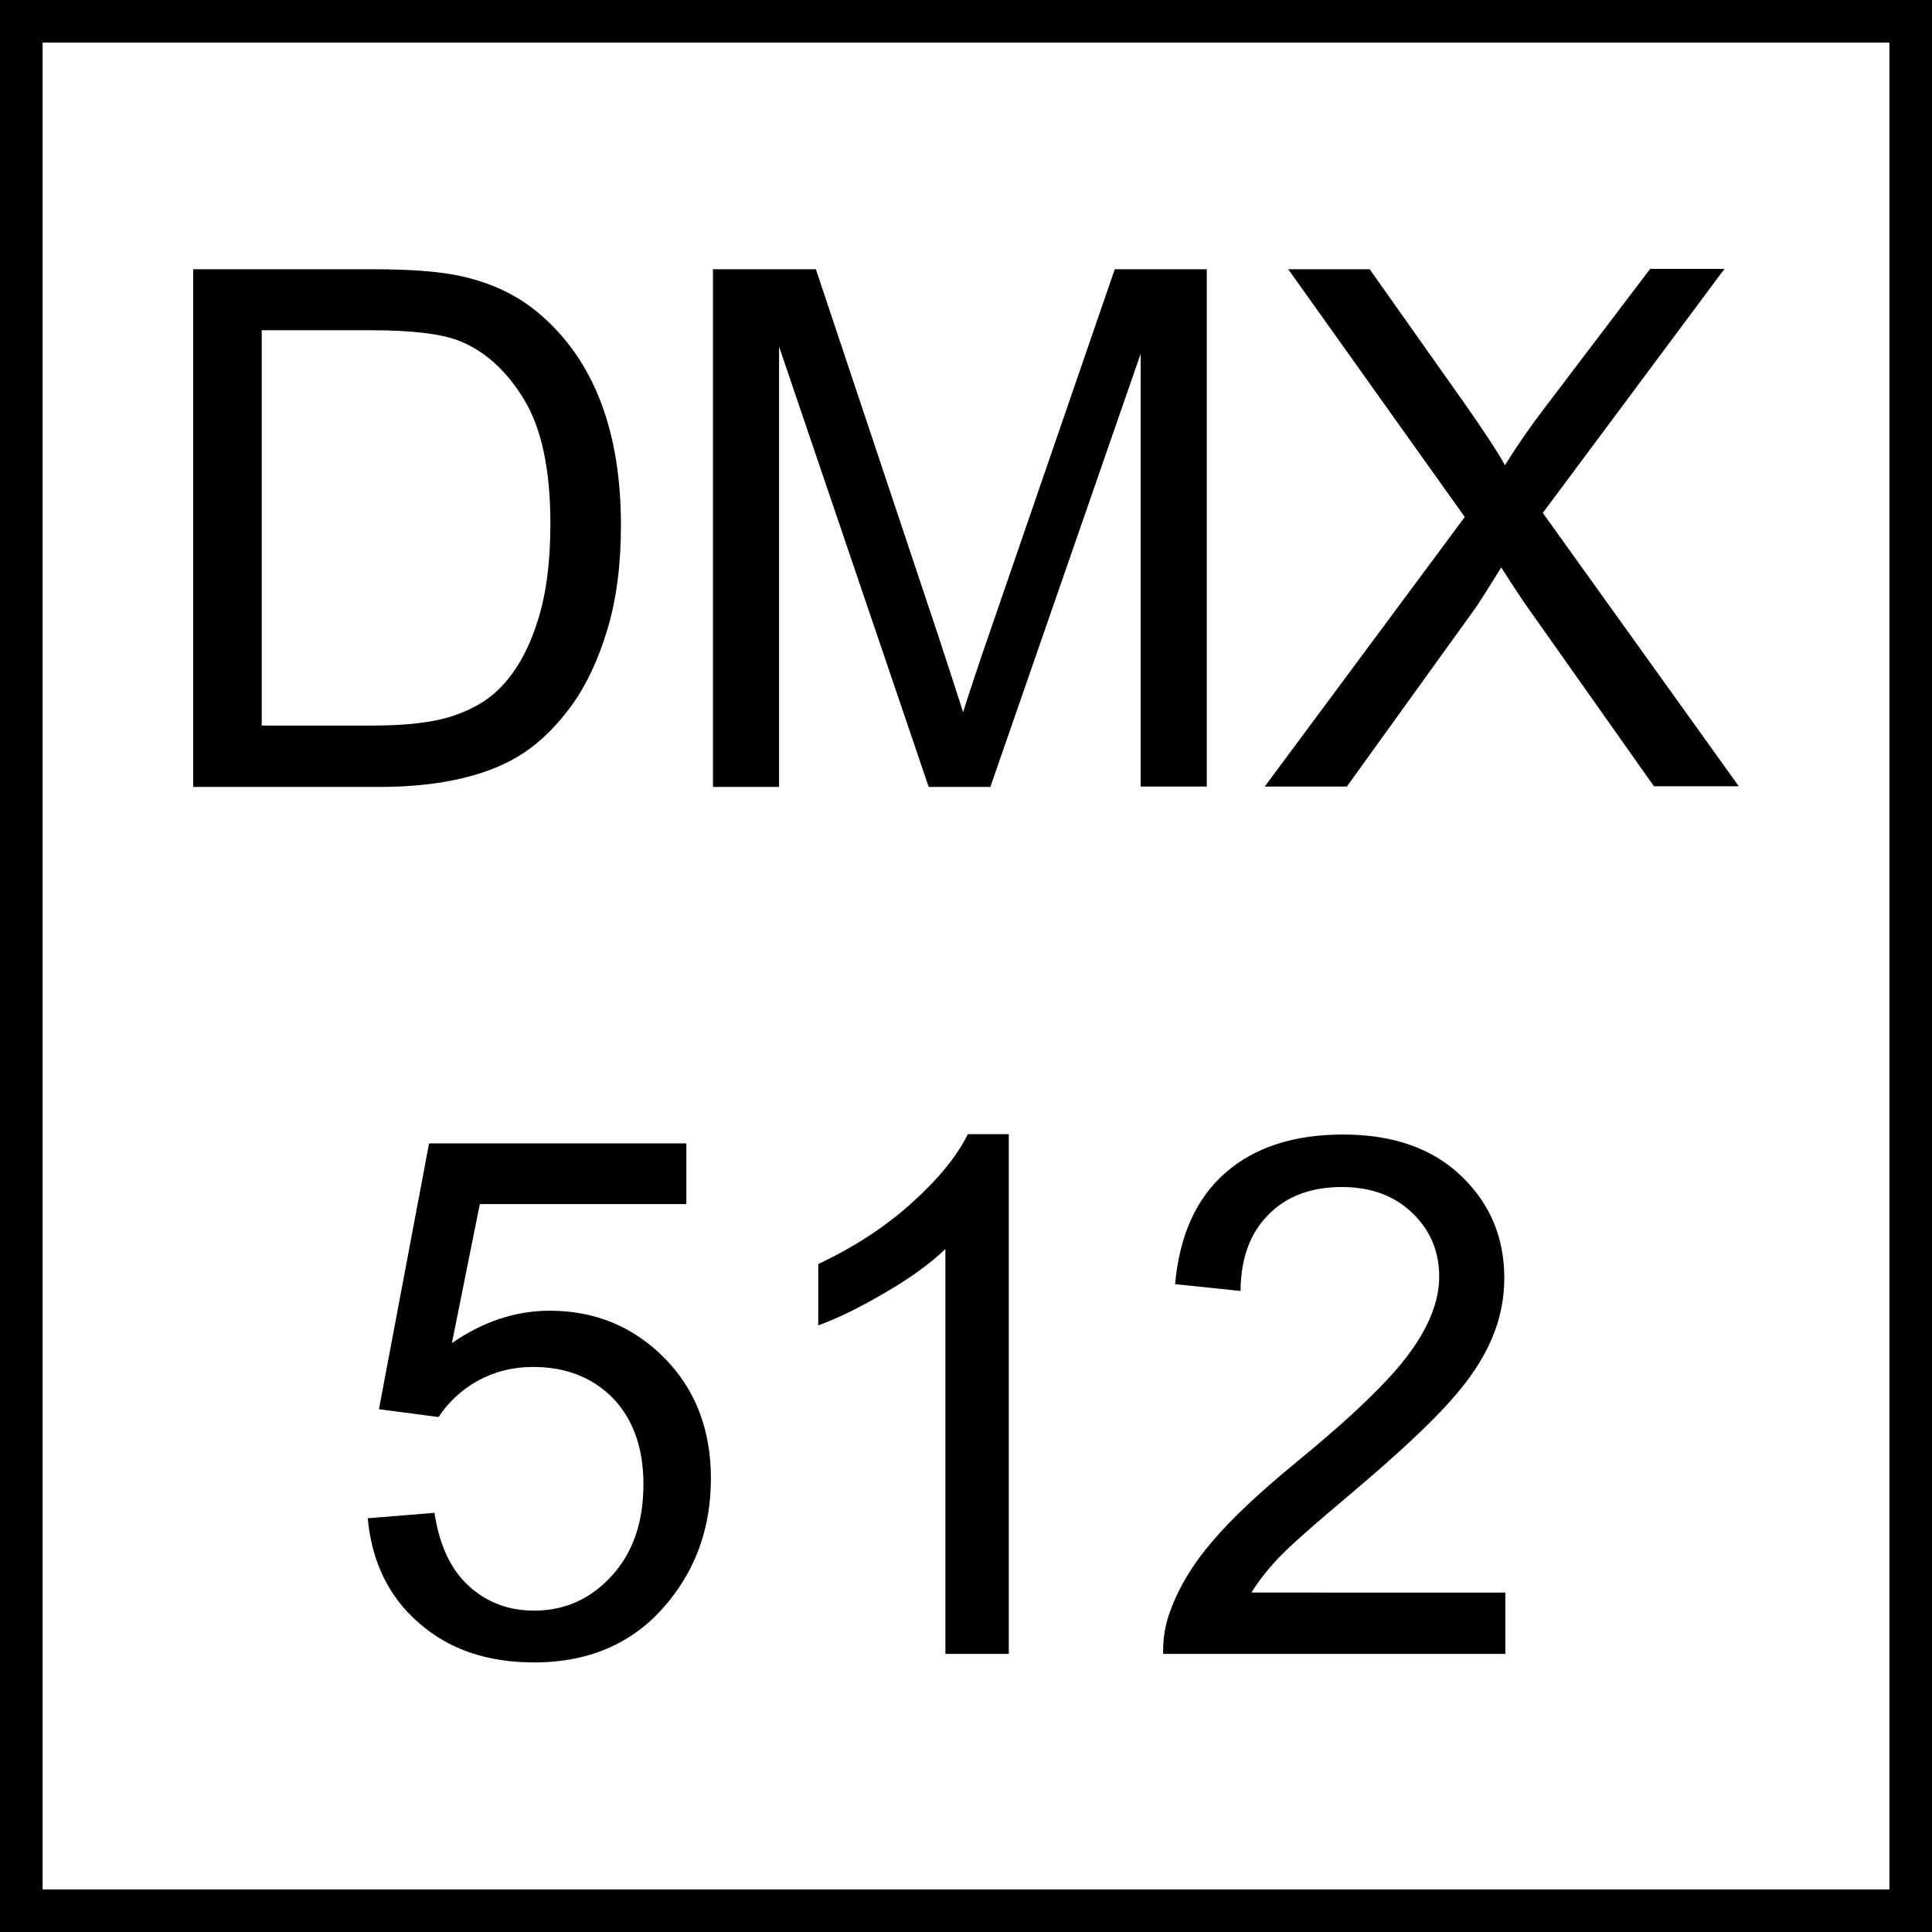 <?xml version="1.0" encoding="utf-8"?>
<!-- Generator: Adobe Illustrator 25.1.0, SVG Export Plug-In . SVG Version: 6.00 Build 0)  -->
<svg version="1.1" xmlns="http://www.w3.org/2000/svg" xmlns:xlink="http://www.w3.org/1999/xlink" x="0px" y="0px"
	 viewBox="0 0 56.69 56.69" style="enable-background:new 0 0 56.69 56.69;" xml:space="preserve">
<g id="Livello_1">
	<g>
		<path d="M55.44,1.25v54.19H1.25V1.25H55.44 M56.69,0H0v56.69h56.69V0L56.69,0z"/>
	</g>
</g>
<g id="Ebene_2">
	<g>
		<path d="M5.67,23.08V7.9h5.23c1.18,0,2.08,0.07,2.7,0.22c0.87,0.2,1.61,0.56,2.23,1.09c0.8,0.68,1.4,1.54,1.8,2.59
			c0.4,1.05,0.59,2.26,0.59,3.61c0,1.15-0.13,2.17-0.4,3.07c-0.27,0.89-0.62,1.63-1.04,2.21c-0.42,0.58-0.88,1.04-1.38,1.38
			c-0.5,0.34-1.11,0.59-1.81,0.76c-0.71,0.17-1.52,0.26-2.44,0.26H5.67z M7.68,21.29h3.24c1,0,1.79-0.09,2.36-0.28
			c0.57-0.19,1.02-0.45,1.36-0.79c0.48-0.47,0.85-1.12,1.11-1.92c0.27-0.8,0.4-1.78,0.4-2.93c0-1.59-0.26-2.81-0.78-3.66
			c-0.52-0.85-1.16-1.42-1.9-1.71c-0.54-0.21-1.4-0.31-2.6-0.31H7.68V21.29z"/>
		<path d="M20.92,23.08V7.9h3.02l3.59,10.75c0.33,1,0.57,1.75,0.73,2.25c0.17-0.55,0.44-1.36,0.81-2.43L32.71,7.9h2.7v15.18h-1.94
			V10.38l-4.41,12.71h-1.81l-4.39-12.92v12.92H20.92z"/>
		<path d="M37.11,23.08l5.87-7.91L37.8,7.9h2.39l2.75,3.89c0.57,0.81,0.98,1.43,1.22,1.86c0.34-0.55,0.74-1.13,1.2-1.73l3.06-4.03
			h2.18l-5.33,7.16l5.75,8.02h-2.49l-3.82-5.41c-0.21-0.31-0.43-0.65-0.66-1.01c-0.34,0.55-0.58,0.93-0.72,1.14l-3.81,5.29H37.11z"
			/>
		<path d="M10.79,44.55l1.96-0.16c0.14,0.95,0.48,1.67,1.01,2.15c0.53,0.48,1.16,0.72,1.91,0.72c0.9,0,1.66-0.34,2.28-1.02
			c0.62-0.68,0.93-1.57,0.93-2.69c0-1.06-0.3-1.9-0.89-2.52c-0.6-0.61-1.38-0.92-2.35-0.92c-0.6,0-1.14,0.14-1.63,0.41
			c-0.48,0.27-0.86,0.63-1.14,1.06l-1.75-0.23l1.47-7.8h7.55v1.78h-6.06l-0.82,4.08c0.91-0.63,1.87-0.95,2.87-0.95
			c1.33,0,2.44,0.46,3.36,1.38c0.91,0.92,1.37,2.1,1.37,3.54c0,1.37-0.4,2.56-1.2,3.56c-0.97,1.23-2.3,1.84-3.99,1.84
			c-1.38,0-2.51-0.39-3.38-1.16C11.41,46.86,10.91,45.83,10.79,44.55z"/>
		<path d="M29.6,48.53h-1.86V36.65c-0.45,0.43-1.04,0.86-1.77,1.28c-0.73,0.43-1.38,0.75-1.96,0.96v-1.8
			c1.04-0.49,1.95-1.08,2.73-1.78c0.78-0.7,1.33-1.37,1.66-2.03h1.2V48.53z"/>
		<path d="M44.17,46.74v1.79H34.13c-0.01-0.45,0.06-0.88,0.22-1.29c0.25-0.68,0.66-1.36,1.23-2.02c0.56-0.66,1.38-1.43,2.44-2.3
			c1.65-1.35,2.76-2.42,3.34-3.22c0.58-0.79,0.87-1.54,0.87-2.24c0-0.74-0.26-1.36-0.79-1.87c-0.53-0.51-1.22-0.76-2.07-0.76
			c-0.9,0-1.62,0.27-2.15,0.81c-0.54,0.54-0.81,1.28-0.82,2.24l-1.92-0.2c0.13-1.43,0.62-2.52,1.48-3.27
			c0.86-0.75,2.01-1.12,3.45-1.12c1.46,0,2.61,0.4,3.46,1.21c0.85,0.81,1.27,1.81,1.27,3c0,0.61-0.12,1.21-0.37,1.79
			c-0.25,0.59-0.66,1.21-1.24,1.85c-0.58,0.65-1.53,1.54-2.87,2.67c-1.12,0.94-1.84,1.58-2.15,1.91c-0.32,0.34-0.58,0.67-0.79,1.01
			H44.17z"/>
	</g>
</g>
</svg>
